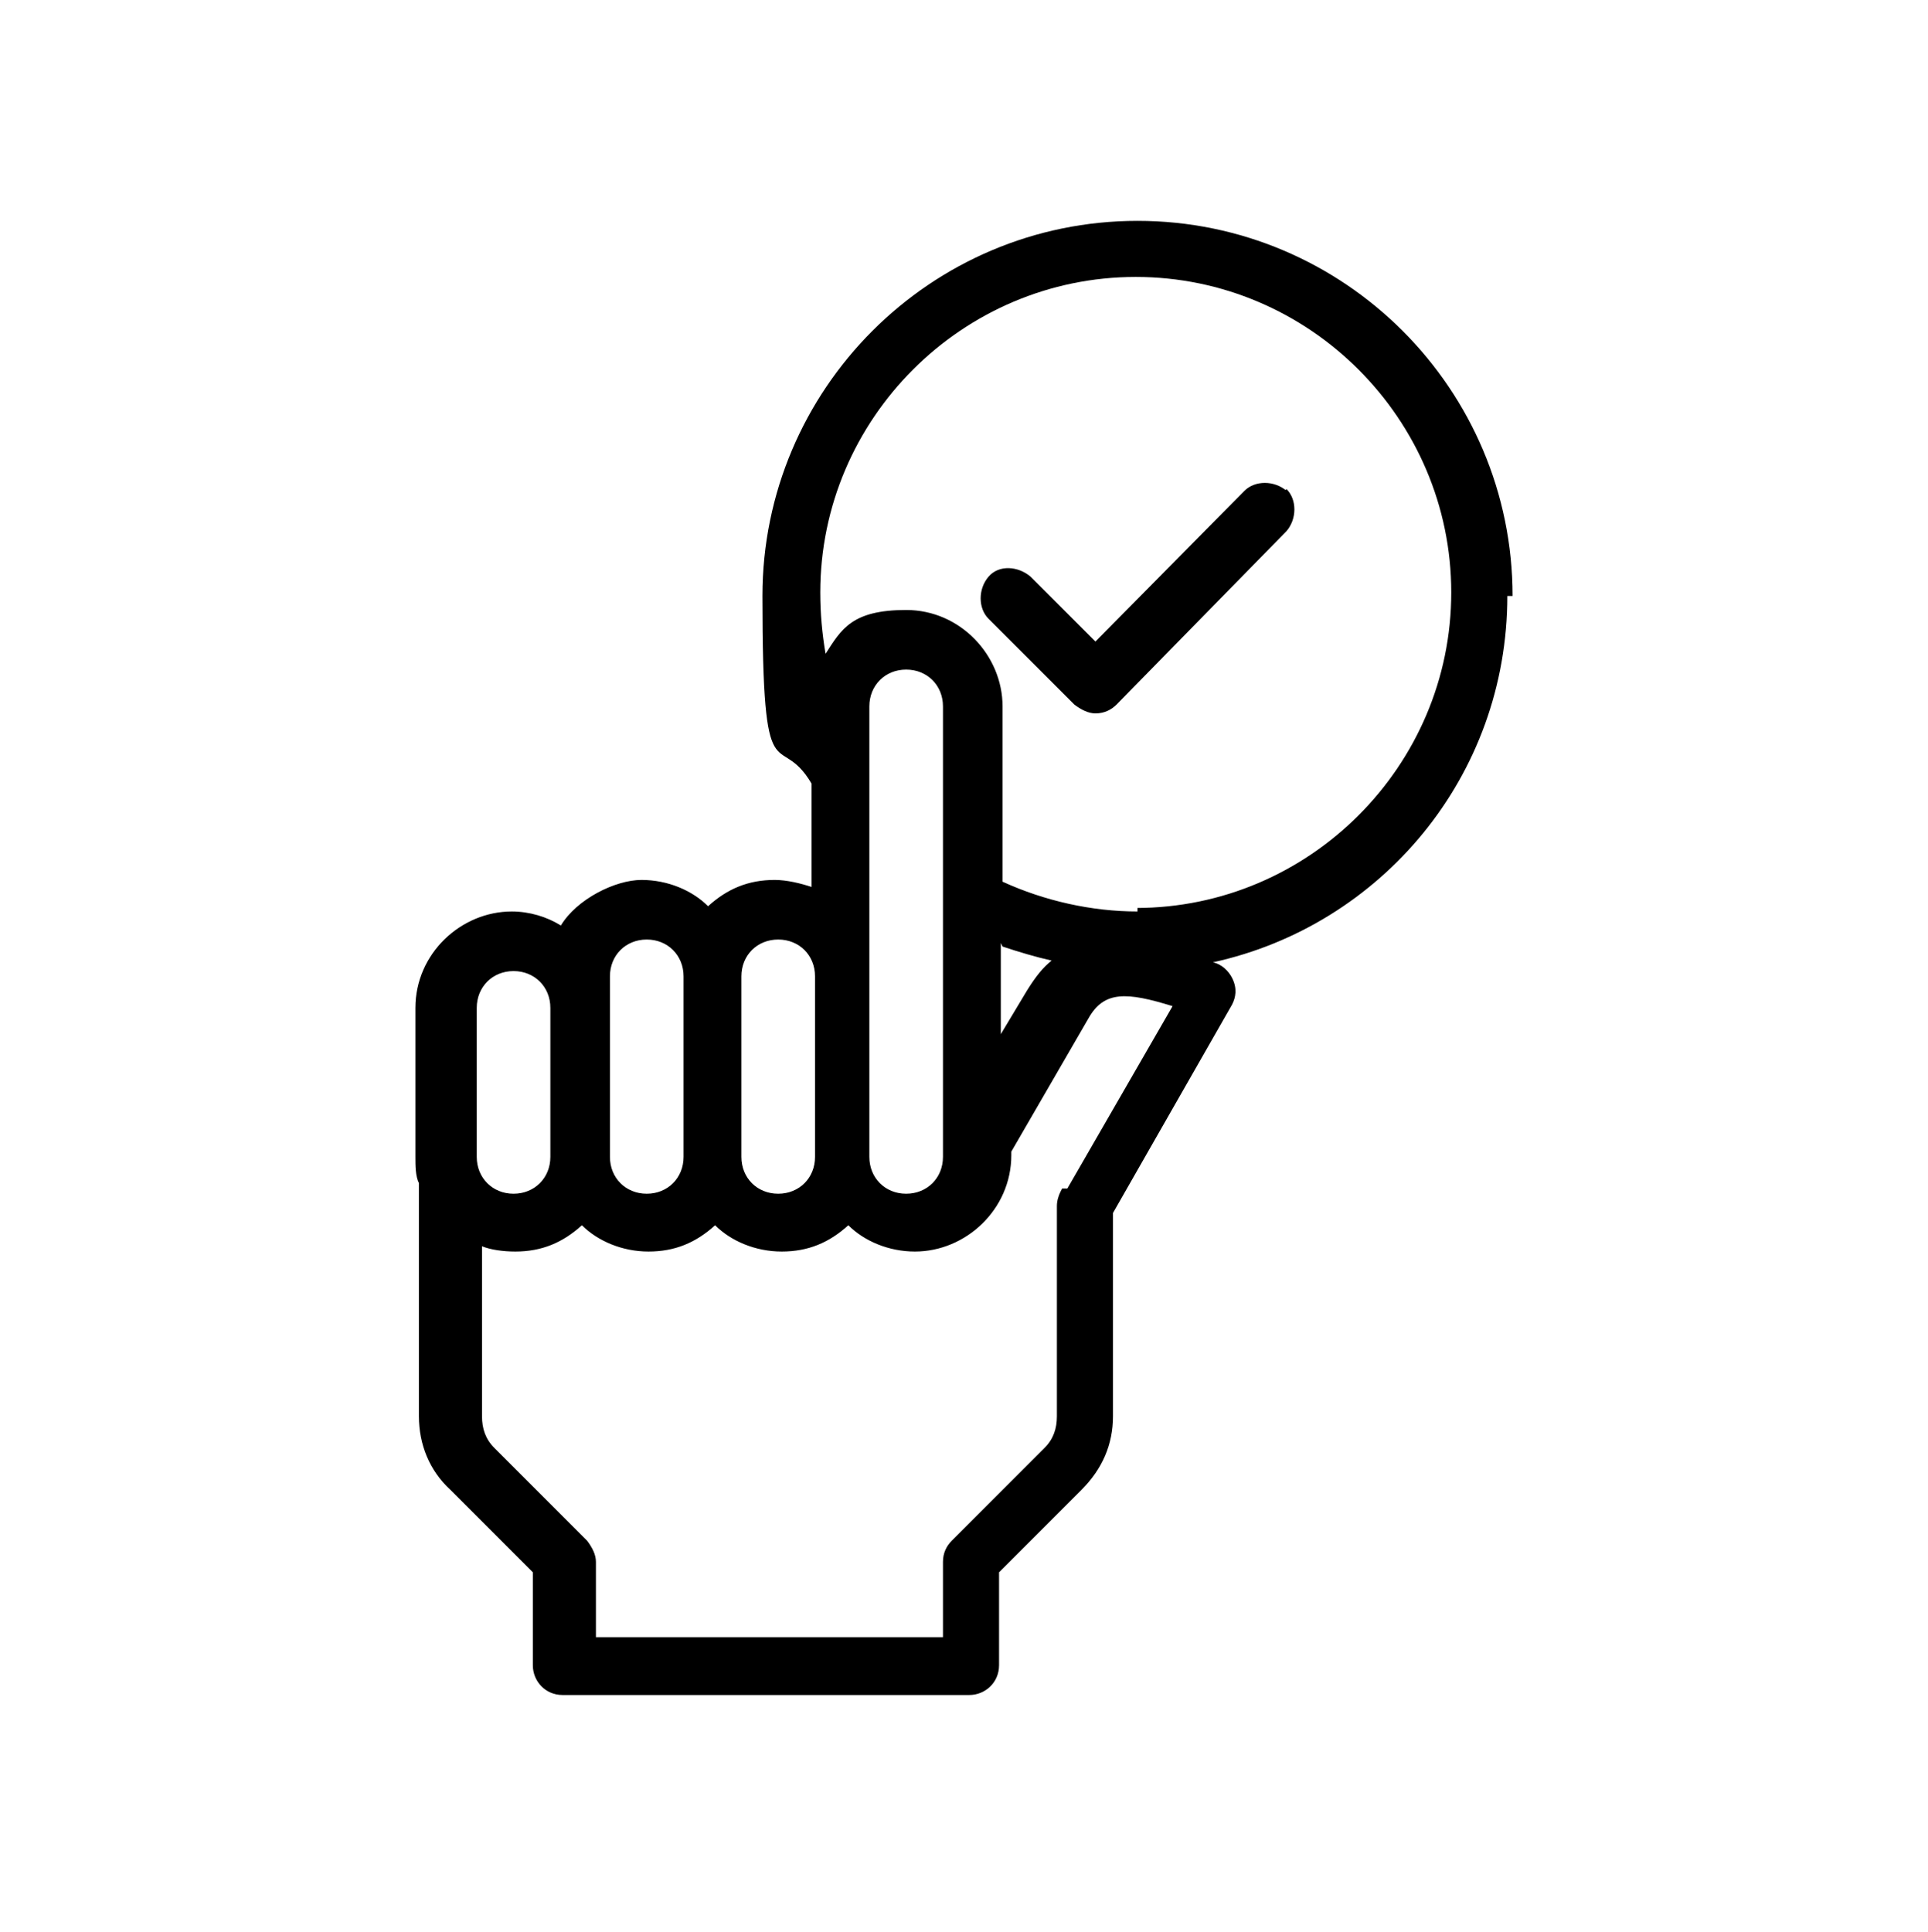 <svg viewBox="0 0 110 110.2" version="1.1" xmlns="http://www.w3.org/2000/svg">
  
  <g>
    <g id="Layer_1">
      <g data-sanitized-data-name="Layer_1" data-name="Layer_1" id="Layer_1-2">
        <path d="M86.3,34c0-11.8-9.6-21.4-21.4-21.4s-21.4,9.6-21.4,21.4.9,7.5,2.8,10.7v5.9c-.6-.2-1.4-.4-2.1-.4-1.5,0-2.7.5-3.8,1.5-.9-.9-2.3-1.5-3.8-1.5s-3.7,1.1-4.6,2.6c-.8-.5-1.8-.8-2.8-.8-2.9,0-5.5,2.4-5.5,5.5v8.5c0,.5,0,1.1.2,1.5v13.3c0,1.6.6,3.1,1.8,4.2l4.7,4.7v5.3c0,.9.7,1.7,1.7,1.7h23.2c.9,0,1.7-.7,1.7-1.7v-5.3l4.7-4.7c1.2-1.2,1.8-2.6,1.8-4.2v-11.6l6.8-11.9c.2-.4.3-.9,0-1.5-.2-.4-.6-.8-1.1-.9,9.6-2.1,16.8-10.6,16.8-20.9h.1ZM57.2,54c.9.3,1.9.6,2.8.8-.5.4-.9.9-1.4,1.7l-1.5,2.5v-5.2h0ZM53.8,51.4h0v14.6c0,1.2-.9,2.1-2.1,2.1s-2.1-.9-2.1-2.1v-25.7c0-1.2.9-2.1,2.1-2.1s2.1.9,2.1,2.1v11ZM44.4,53.6c1.2,0,2.1.9,2.1,2.1v10.3c0,1.2-.9,2.1-2.1,2.1s-2.1-.9-2.1-2.1v-10.3c0-1.2.9-2.1,2.1-2.1ZM34.8,55.7c0-1.2.9-2.1,2.1-2.1s2.1.9,2.1,2.1v10.3c0,1.2-.9,2.1-2.1,2.1s-2.1-.9-2.1-2.1v-10.3ZM27.2,57.5c0-1.2.9-2.1,2.1-2.1s2.1.9,2.1,2.1v8.5c0,1.2-.9,2.1-2.1,2.1s-2.1-.9-2.1-2.1v-8.5ZM60.5,68c-.1.2-.2.5-.2.8v12c0,.7-.2,1.3-.7,1.8l-5.3,5.3c-.3.3-.5.7-.5,1.2v4.3h-19.8v-4.3c0-.4-.2-.8-.5-1.2l-5.3-5.3c-.5-.5-.7-1.1-.7-1.8v-9.7c.5.2,1.2.3,1.9.3,1.5,0,2.7-.5,3.8-1.5.9.9,2.3,1.5,3.8,1.5s2.7-.5,3.8-1.5c.9.9,2.3,1.5,3.8,1.5s2.7-.5,3.8-1.5c.9.9,2.3,1.5,3.8,1.5,2.9,0,5.5-2.4,5.5-5.5v-.2l4.4-7.6c.9-1.6,2.2-1.5,4.8-.7l-6,10.4h-.3ZM64.9,52c-2.6,0-5.3-.6-7.7-1.7v-10c0-2.9-2.4-5.5-5.5-5.5s-3.7,1.1-4.6,2.5c-.2-1.2-.3-2.3-.3-3.5,0-9.9,8.1-18,18-18s18,8.1,18,18-8.1,18-18,18h.1ZM73.4,27.9c.6.6.6,1.7,0,2.4l-9.7,9.9c-.3.3-.7.5-1.2.5h0c-.4,0-.8-.2-1.2-.5l-4.9-4.9c-.6-.6-.6-1.7,0-2.4s1.7-.6,2.4,0l3.7,3.7,8.5-8.6c.6-.6,1.7-.6,2.4,0h-.1Z"></path>
      </g>
    </g>
  </g>
</svg>